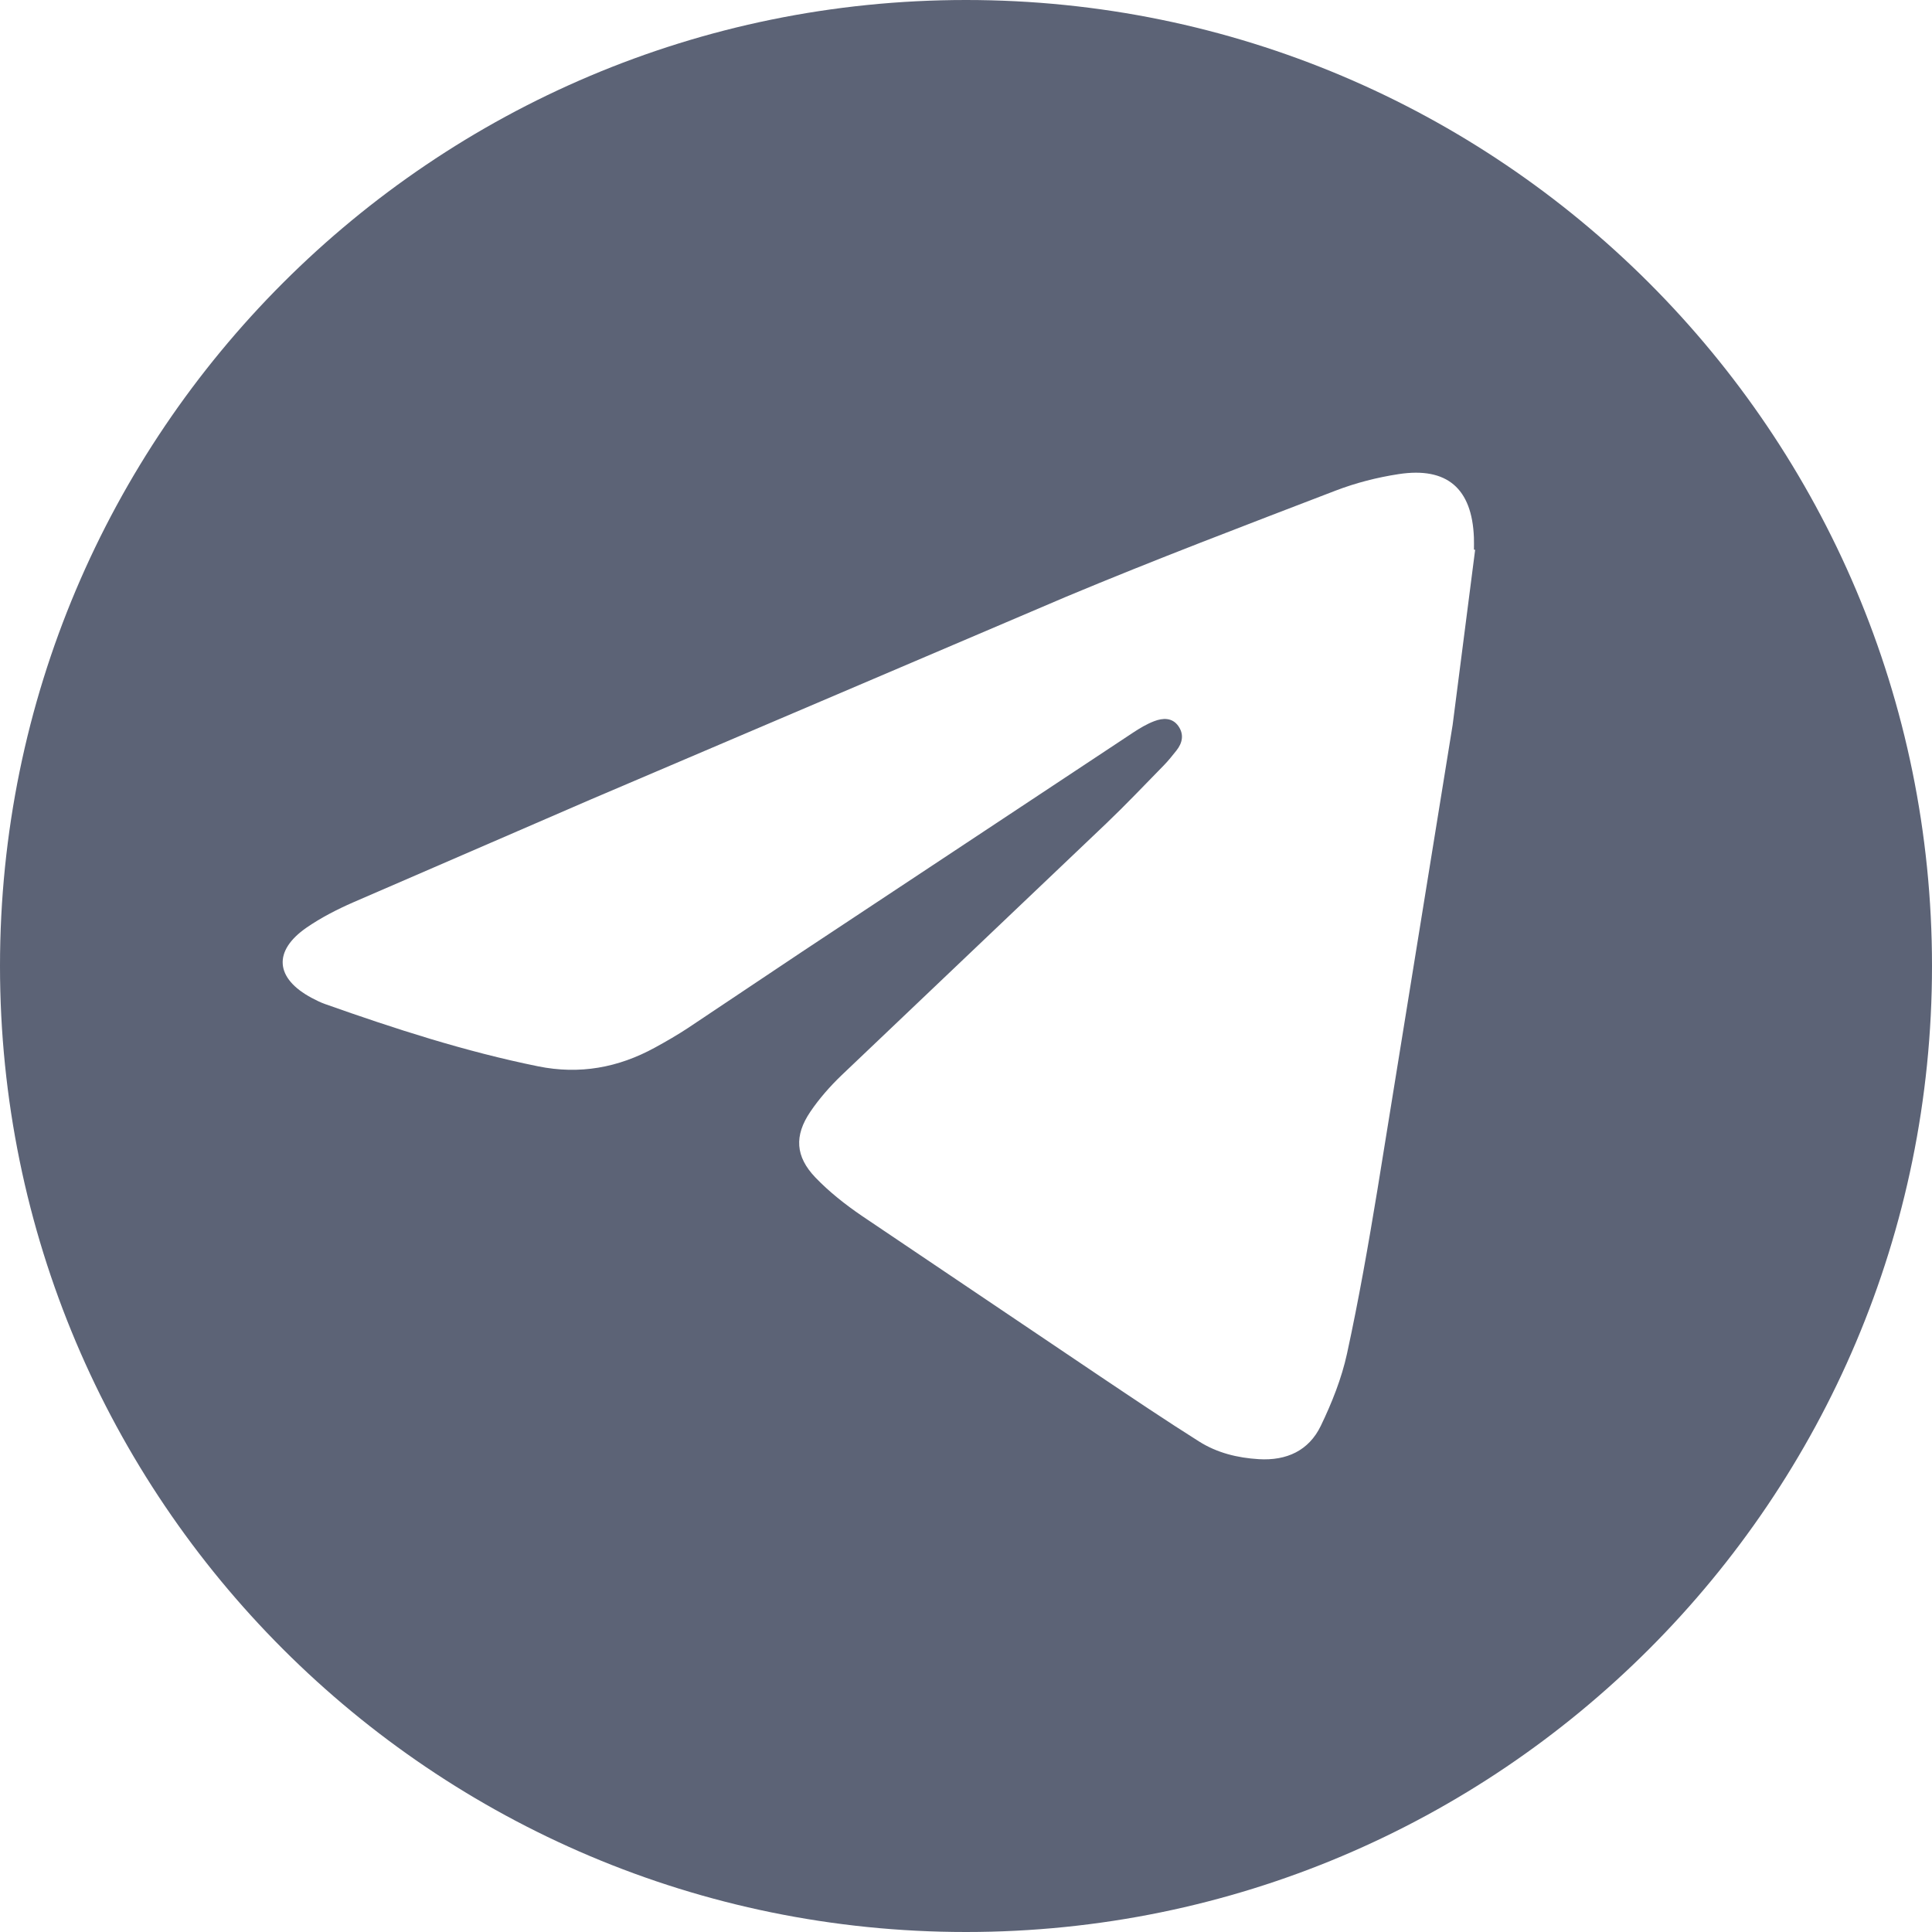 <svg xmlns="http://www.w3.org/2000/svg" viewBox="0 0 600 600" fill="#5c6376" xmlns:v="https://vecta.io/nano"><path d="M300 0C134.32 0 0 134.31 0 300s134.31 300 300 300 300-134.31 300-300S465.69 0 300 0zm151.14 225.07l-23.37 144.44c-2.81 17.03-5.78 34.05-9.45 50.9-1.68 7.71-4.7 15.27-8.14 22.41-3.71 7.68-10.6 10.86-19.24 10.34-6.64-.4-12.95-1.96-18.52-5.47-10.36-6.53-20.52-13.38-30.7-20.2l-74.07-49.9c-5.13-3.5-10.12-7.43-14.41-11.9-6.24-6.51-6.62-12.99-1.58-20.43 2.78-4.1 6.14-7.92 9.73-11.36l82.11-78.11c6.15-5.87 12.01-12.05 17.96-18.13 1.4-1.43 2.64-3.01 3.89-4.57 1.91-2.39 2.4-5.07.59-7.62-1.9-2.68-4.83-2.52-7.49-1.5-2.31.88-4.5 2.19-6.57 3.56l-102.63 67.94-35.57 23.77c-3.33 2.2-6.81 4.2-10.32 6.12-11.38 6.23-23.37 8.41-36.24 5.8-22.62-4.58-44.49-11.67-66.19-19.35-1.41-.5-2.77-1.18-4.09-1.88-11.39-6.05-12.14-14.59-1.63-21.85 4.49-3.1 9.46-5.64 14.47-7.84l73.68-31.91 147.71-62.99c27.68-11.58 55.75-22.23 83.76-32.99 6.26-2.4 12.92-4.1 19.55-5.11 15.04-2.3 22.78 4.48 23.36 19.71.05 1.25.01 2.5.01 3.75.12.02.25.03.37.05l-6.98 54.32z"/></svg>